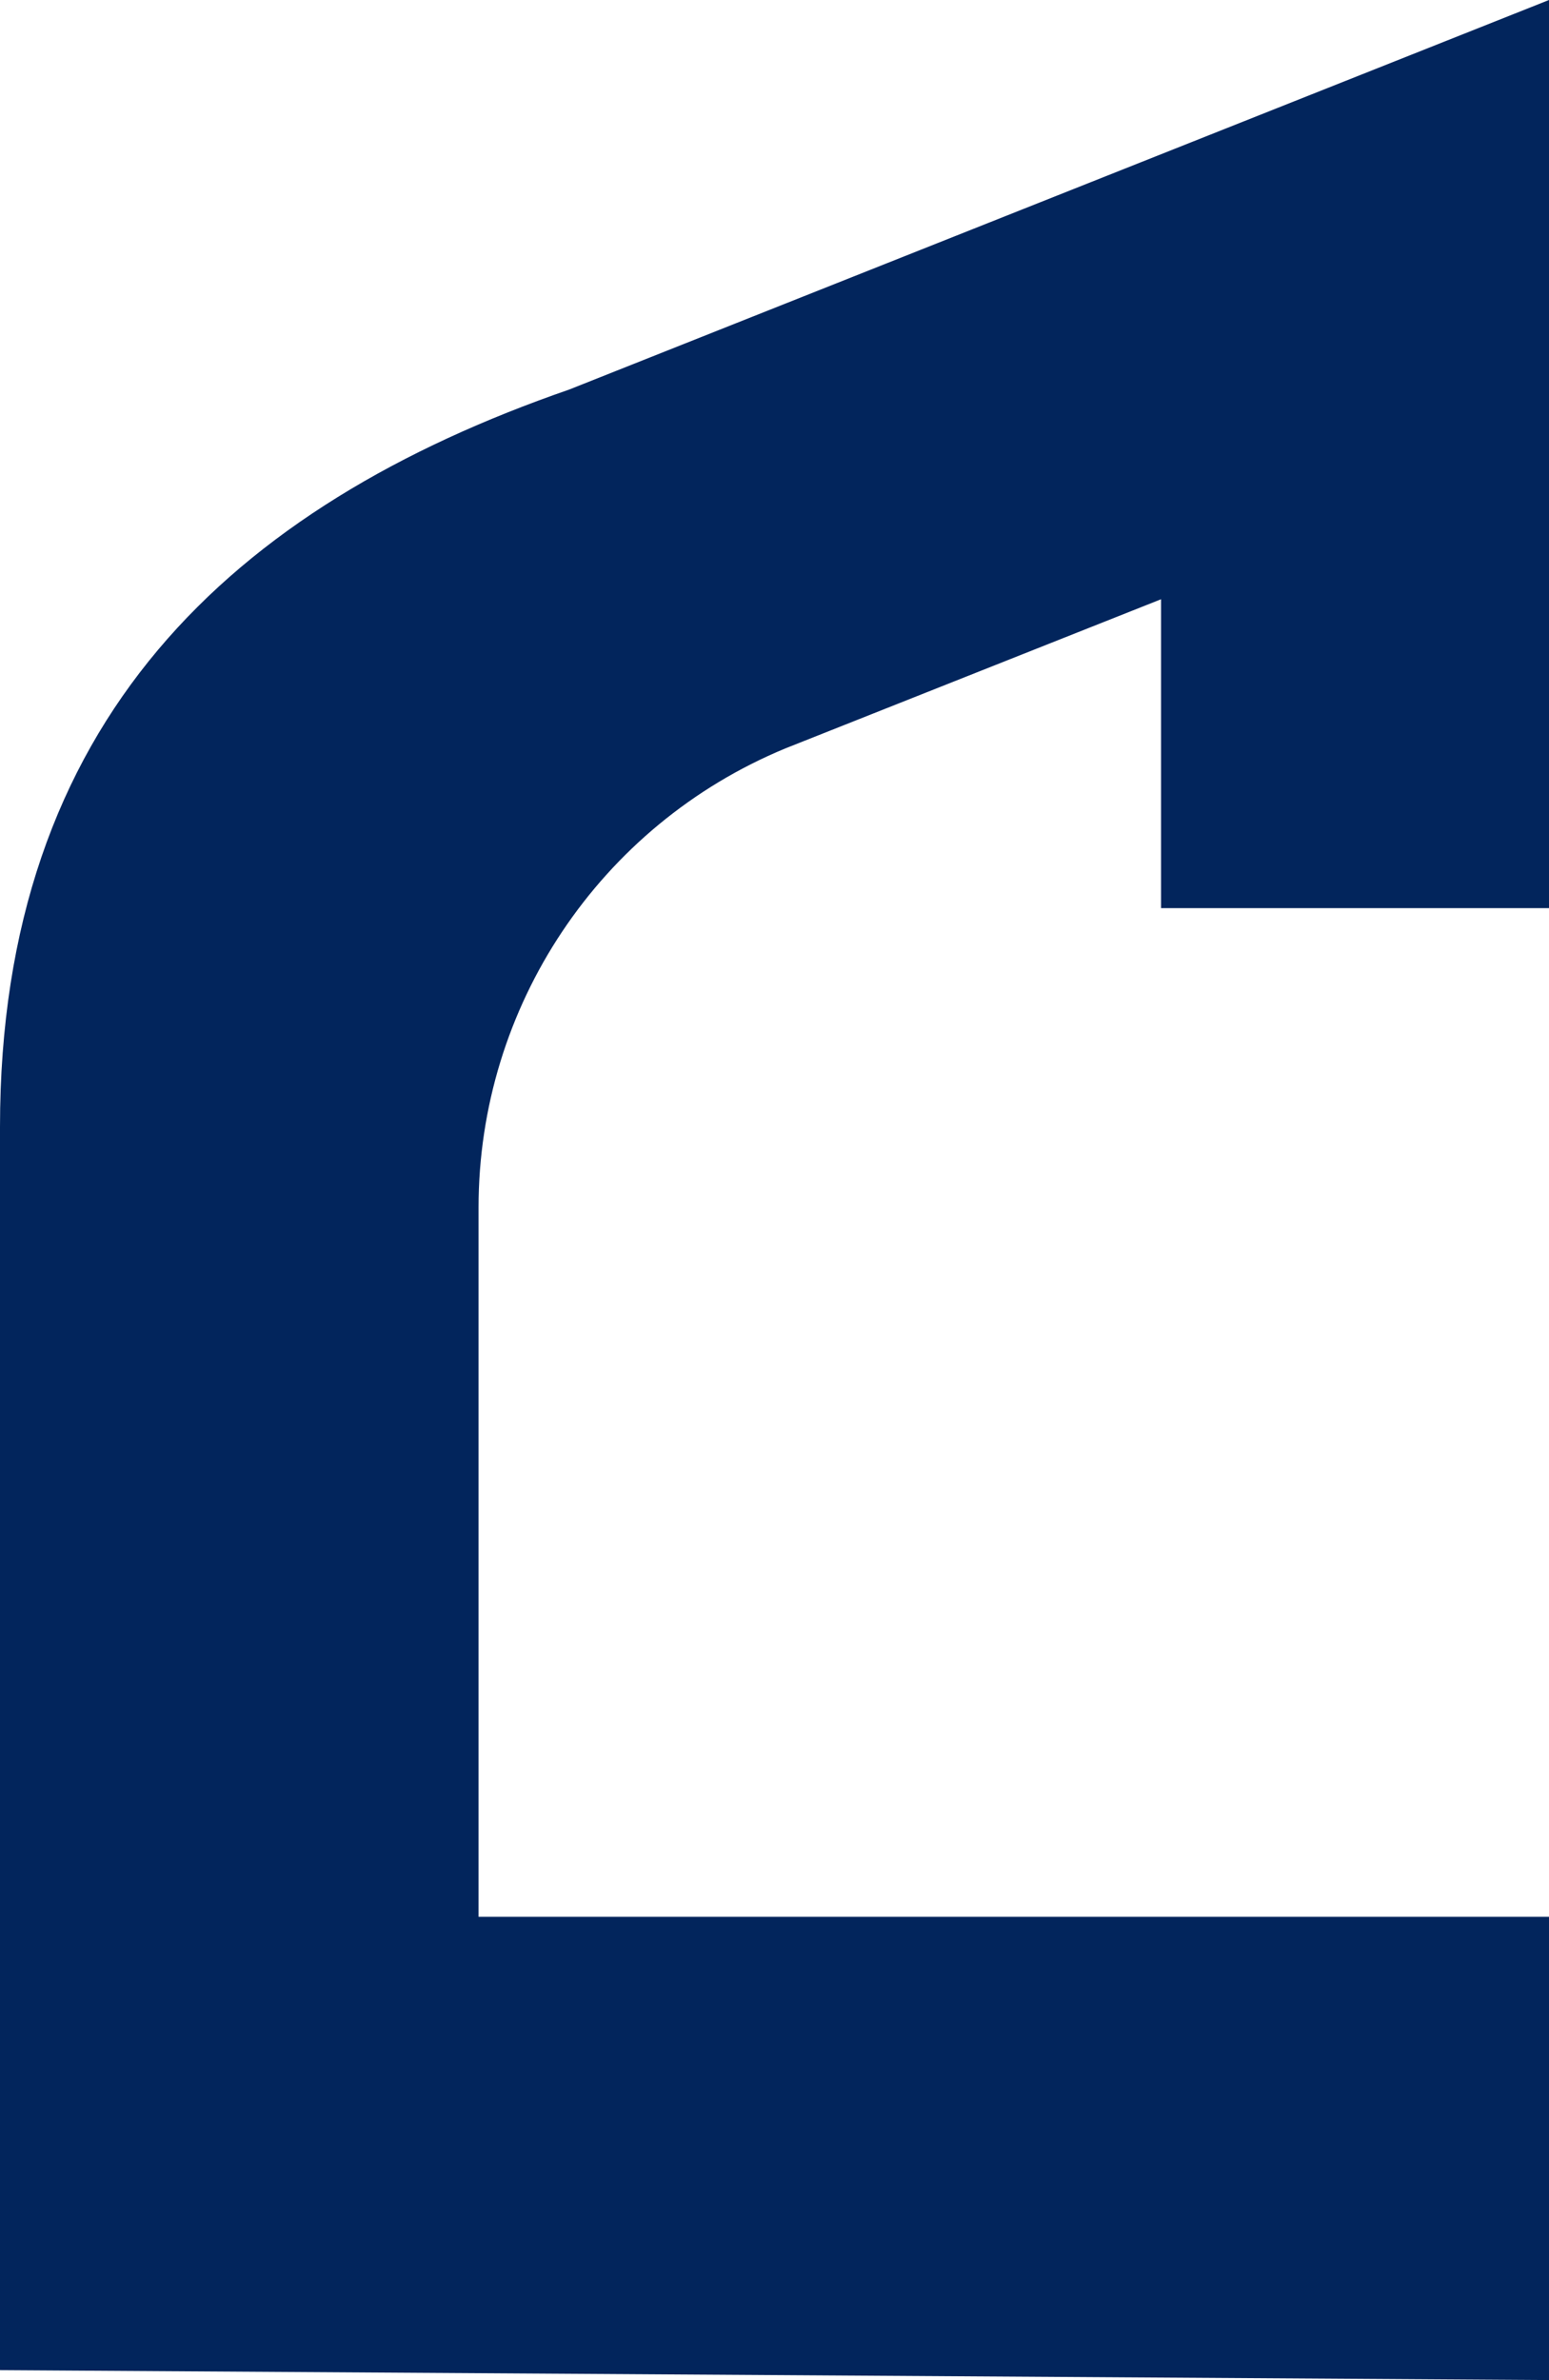 <svg width="535" height="822" viewBox="0 0 535 822" fill="none" xmlns="http://www.w3.org/2000/svg">
<path d="M535 661.999V822L0 818.568V389.225C0 249.036 79.989 174.904 196.589 134.538L535 0V313.632H401.004V206.965L271.195 258.497C207.087 285.06 165.283 347.627 165.283 417.058V661.999H535Z" fill="#02255C"/>
</svg>
